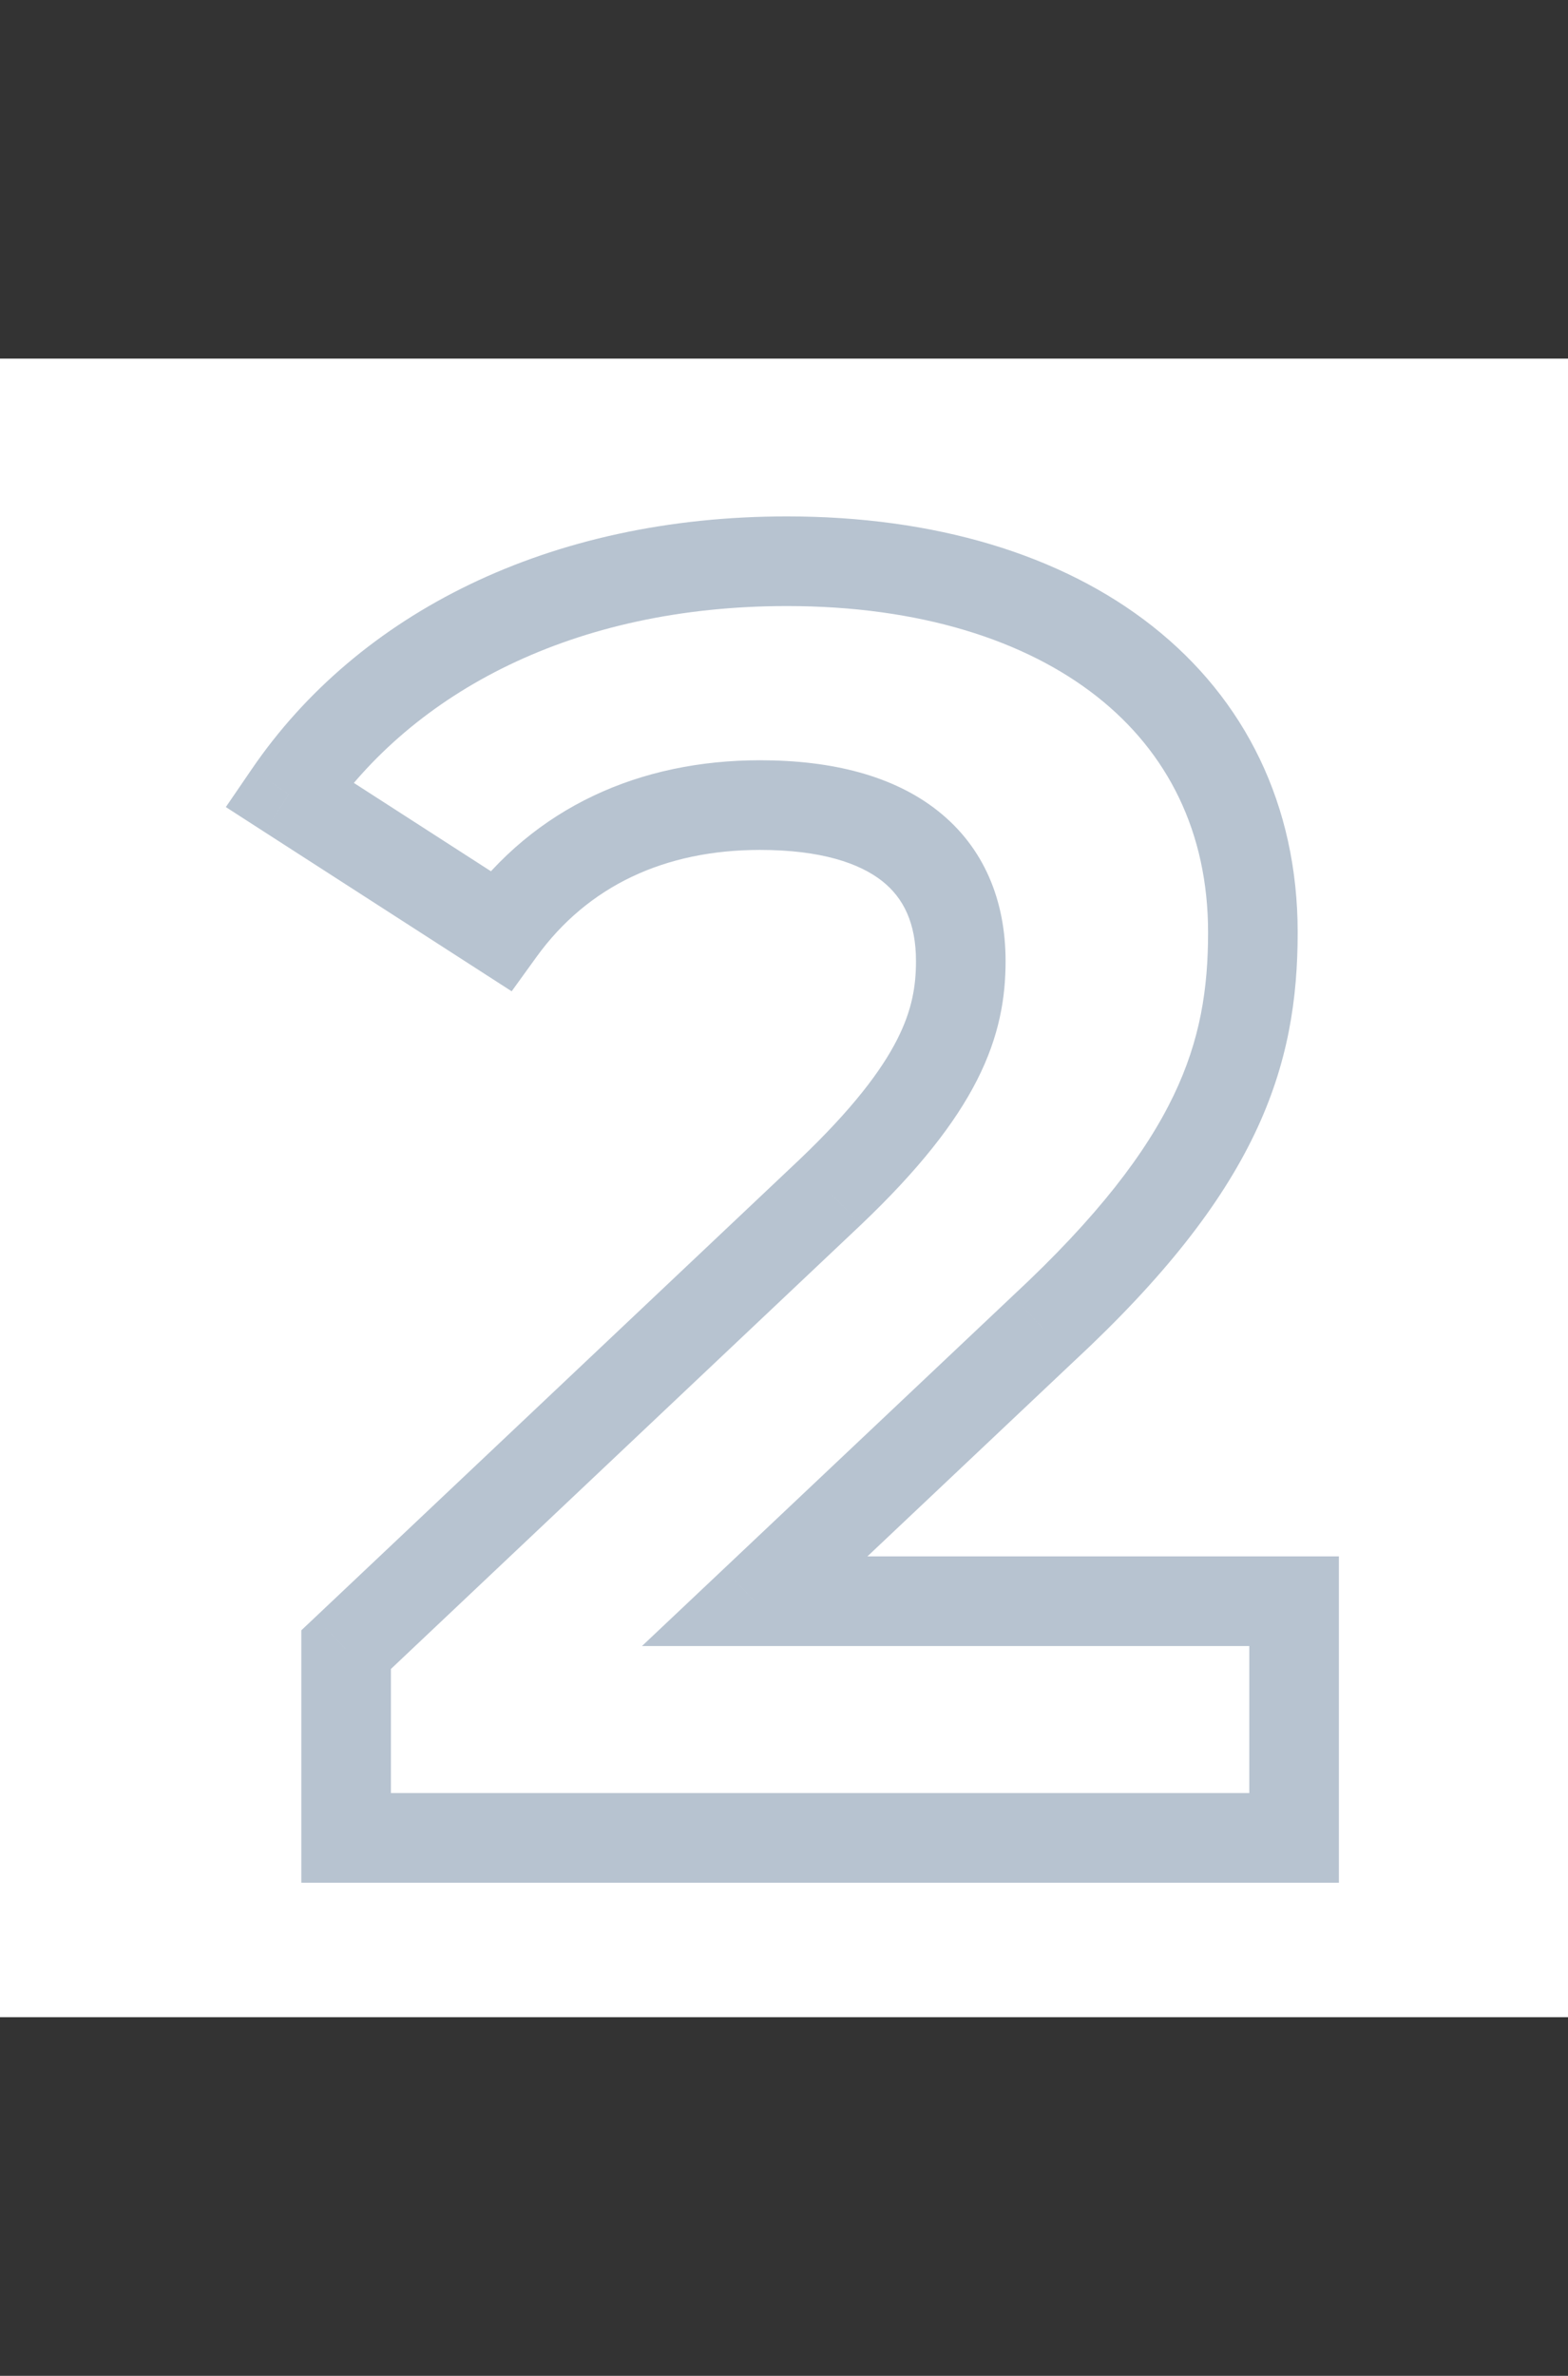 <?xml version="1.0" encoding="UTF-8"?> <svg xmlns="http://www.w3.org/2000/svg" width="35" height="53" viewBox="0 0 35 53" fill="none"><rect x="0" y="0" width="35" height="53" fill="#333333" stroke="none"/> <rect y="8" width="35" height="37" fill="white"></rect> <path d="M16.846 35.72L16.16 34.993L14.33 36.72H16.846V35.72ZM23.286 29.64L22.606 28.907L22.6 28.913L23.286 29.64ZM6.446 17.72L5.621 17.156L5.041 18.004L5.905 18.561L6.446 17.72ZM11.166 20.76L10.625 21.601L11.421 22.114L11.976 21.346L11.166 20.76ZM18.526 26.6L19.213 27.327L19.216 27.324L18.526 26.6ZM7.726 36.8L7.04 36.073L6.726 36.369V36.8H7.726ZM7.726 41H6.726V42H7.726V41ZM28.886 41V42H29.886V41H28.886ZM28.886 35.72H29.886V34.72H28.886V35.72ZM17.533 36.447L23.973 30.367L22.6 28.913L16.16 34.993L17.533 36.447ZM23.967 30.373C25.982 28.502 27.245 26.874 27.998 25.308C28.759 23.724 28.966 22.267 28.966 20.8H26.966C26.966 22.053 26.794 23.196 26.195 24.442C25.587 25.706 24.511 27.138 22.606 28.907L23.967 30.373ZM28.966 20.8C28.966 17.959 27.79 15.598 25.725 13.97C23.684 12.36 20.846 11.52 17.566 11.52V13.52C20.526 13.52 22.888 14.28 24.487 15.54C26.062 16.782 26.966 18.561 26.966 20.8H28.966ZM17.566 11.52C12.254 11.52 7.997 13.679 5.621 17.156L7.272 18.284C9.215 15.441 12.799 13.52 17.566 13.52V11.52ZM5.905 18.561L10.625 21.601L11.708 19.919L6.988 16.879L5.905 18.561ZM11.976 21.346C13.123 19.761 14.842 18.96 16.966 18.96V16.96C14.29 16.96 11.929 18 10.356 20.174L11.976 21.346ZM16.966 18.96C18.322 18.96 19.187 19.256 19.695 19.658C20.166 20.032 20.446 20.59 20.446 21.44H22.446C22.446 20.09 21.967 18.908 20.938 18.092C19.945 17.304 18.57 16.96 16.966 16.96V18.96ZM20.446 21.44C20.446 21.989 20.362 22.529 20.025 23.191C19.675 23.879 19.031 24.739 17.837 25.876L19.216 27.324C20.502 26.101 21.317 25.061 21.807 24.099C22.31 23.111 22.446 22.251 22.446 21.44H20.446ZM17.84 25.873L7.04 36.073L8.413 37.527L19.213 27.327L17.84 25.873ZM6.726 36.8V41H8.726V36.8H6.726ZM7.726 42H28.886V40H7.726V42ZM29.886 41V35.72H27.886V41H29.886ZM28.886 34.72H16.846V36.72H28.886V34.72Z" fill="#B7C3D0"></path> </svg> 